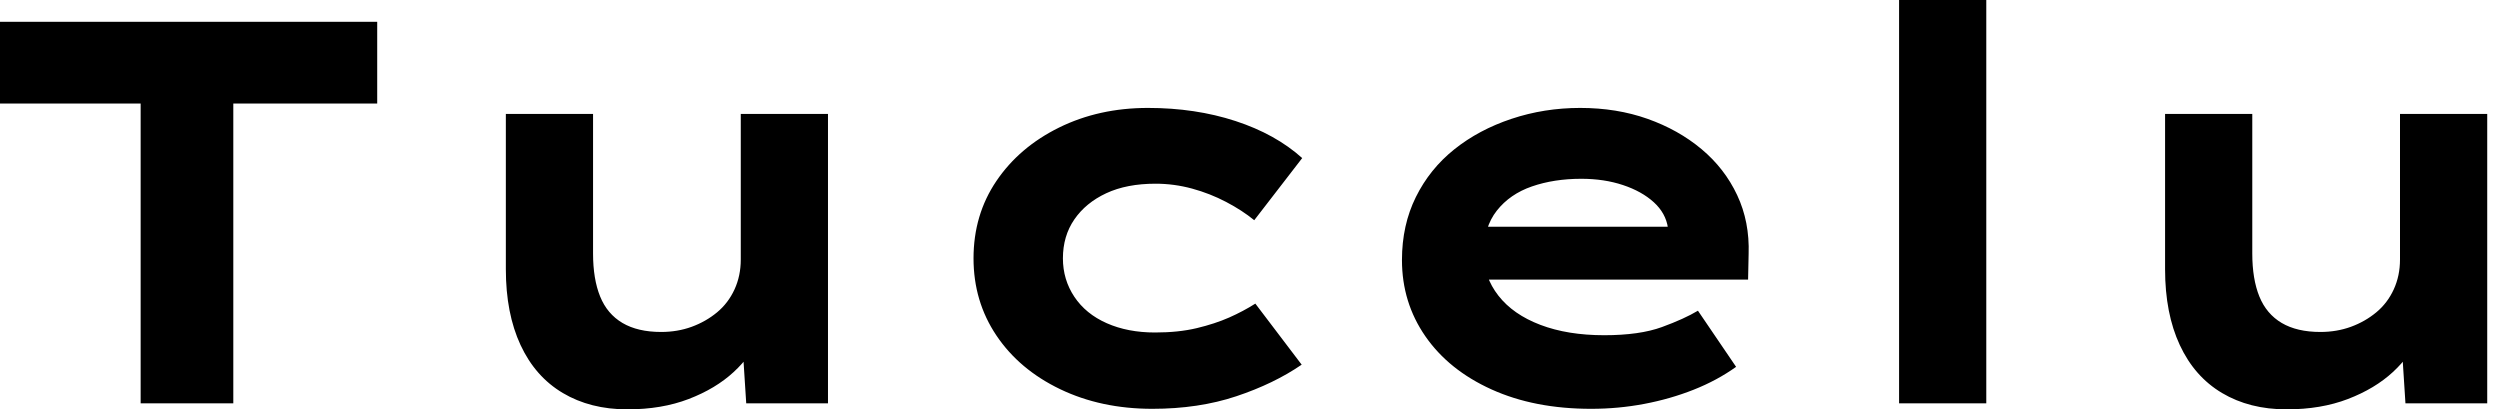 <svg baseProfile="full" height="28" version="1.1" viewBox="0 0 171 28" width="171" xmlns="http://www.w3.org/2000/svg" xmlns:ev="http://www.w3.org/2001/xml-events" xmlns:xlink="http://www.w3.org/1999/xlink"><defs /><g><path d="M12.565 27.59V7.084H2.945V1.491H28.746V7.084H18.903V27.59Z M45.859 28.0Q43.324 28.0 41.441 26.881Q39.558 25.763 38.551 23.601Q37.545 21.438 37.545 18.418V7.792H43.51V17.337Q43.51 19.089 43.995 20.282Q44.479 21.475 45.523 22.091Q46.567 22.706 48.17 22.706Q49.289 22.706 50.258 22.352Q51.228 21.997 51.992 21.364Q52.756 20.73 53.185 19.798Q53.614 18.866 53.614 17.747V7.792H59.579V27.59H53.987L53.726 23.526L54.807 23.079Q54.36 24.309 53.129 25.446Q51.899 26.583 50.053 27.292Q48.208 28.0 45.859 28.0Z M81.763 27.963Q78.258 27.963 75.462 26.621Q72.666 25.278 71.1 22.948Q69.534 20.618 69.534 17.672Q69.534 14.69 71.1 12.378Q72.666 10.067 75.387 8.724Q78.109 7.382 81.465 7.382Q84.708 7.382 87.449 8.277Q90.189 9.172 92.016 10.812L88.735 15.063Q87.915 14.391 86.815 13.814Q85.715 13.236 84.485 12.9Q83.254 12.565 81.987 12.565Q80.011 12.565 78.613 13.217Q77.214 13.87 76.431 15.007Q75.648 16.144 75.648 17.672Q75.648 19.126 76.431 20.301Q77.214 21.475 78.65 22.109Q80.085 22.743 81.949 22.743Q83.553 22.743 84.802 22.445Q86.051 22.146 87.02 21.718Q87.989 21.289 88.81 20.767L91.979 24.943Q90.077 26.248 87.505 27.105Q84.932 27.963 81.763 27.963Z M111.776 27.963Q107.899 27.963 104.972 26.639Q102.045 25.316 100.442 23.004Q98.839 20.692 98.839 17.784Q98.839 15.398 99.79 13.478Q100.74 11.558 102.418 10.216Q104.096 8.874 106.333 8.128Q108.57 7.382 111.031 7.382Q113.529 7.382 115.635 8.128Q117.742 8.874 119.326 10.197Q120.911 11.521 121.768 13.348Q122.626 15.174 122.551 17.374L122.514 19.126H102.977L102.12 15.51H117.667L117.033 16.33V15.585Q116.884 14.578 116.064 13.832Q115.244 13.087 113.957 12.658Q112.671 12.229 111.105 12.229Q109.241 12.229 107.731 12.751Q106.221 13.273 105.326 14.41Q104.431 15.547 104.431 17.337Q104.431 18.94 105.438 20.226Q106.445 21.513 108.309 22.221Q110.173 22.929 112.671 22.929Q115.095 22.929 116.623 22.37Q118.152 21.811 119.084 21.252L121.694 25.092Q120.389 26.024 118.786 26.658Q117.182 27.292 115.411 27.627Q113.64 27.963 111.776 27.963Z M132.842 27.59V0.0H138.807V27.59Z M159.35 28.0Q156.815 28.0 154.932 26.881Q153.049 25.763 152.043 23.601Q151.036 21.438 151.036 18.418V7.792H157.001V17.337Q157.001 19.089 157.486 20.282Q157.971 21.475 159.015 22.091Q160.059 22.706 161.662 22.706Q162.78 22.706 163.75 22.352Q164.719 21.997 165.483 21.364Q166.248 20.73 166.676 19.798Q167.105 18.866 167.105 17.747V7.792H173.071V27.59H167.478L167.217 23.526L168.298 23.079Q167.851 24.309 166.621 25.446Q165.39 26.583 163.545 27.292Q161.699 28.0 159.35 28.0Z " fill="rgb(0,0,0)" transform="translate(-2.945, 0)" /></g></svg>